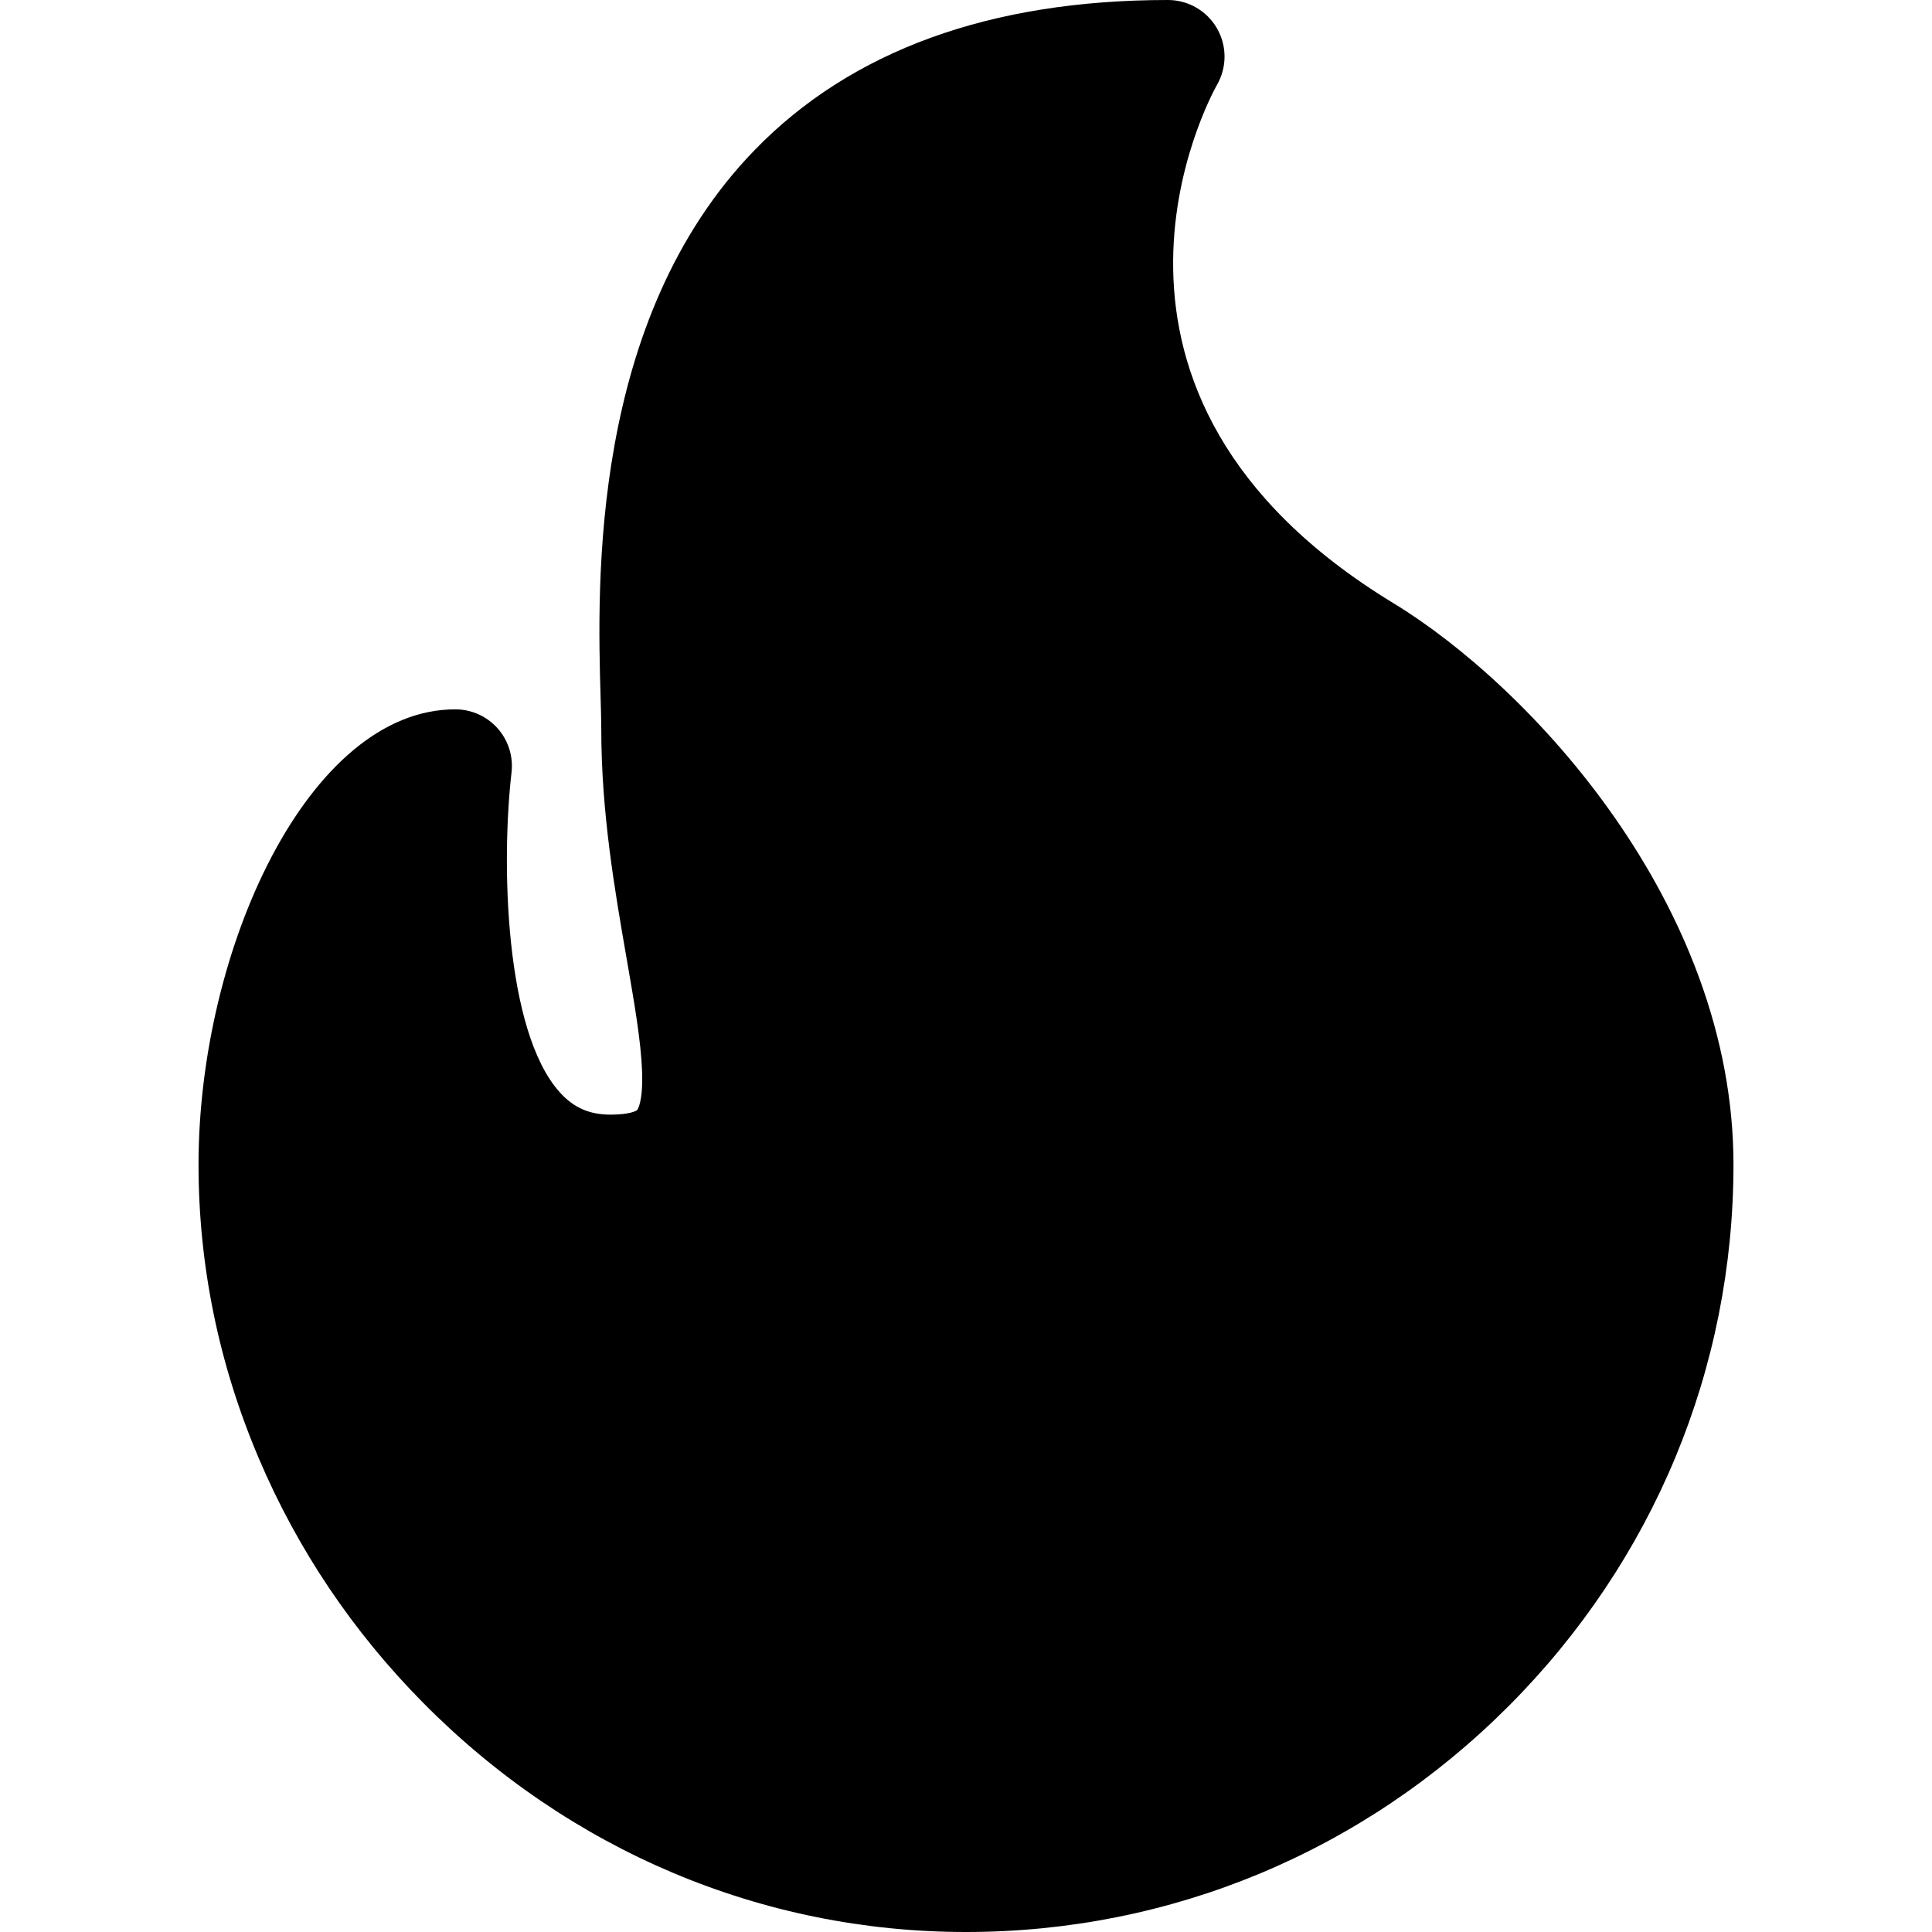 <?xml version="1.0" encoding="iso-8859-1"?>
<!-- Generator: Adobe Illustrator 19.0.0, SVG Export Plug-In . SVG Version: 6.00 Build 0)  -->
<svg version="1.1" id="Capa_1" xmlns="http://www.w3.org/2000/svg" xmlns:xlink="http://www.w3.org/1999/xlink" x="0px" y="0px"
	 viewBox="0 0 512 512" style="enable-background:new 0 0 512 512;" xml:space="preserve">
<g>
	<g>
		<path d="M369.214,159.814c-91.389-55.601-48.533-134.078-46.693-137.34c2.668-4.642,2.659-10.353-0.023-14.987
			C319.817,2.853,314.869,0,309.515,0c-47.043,0-83.881,13.366-109.49,39.729c-43.759,45.044-41.729,115.151-40.862,145.088
			c0.097,3.317,0.179,6.182,0.179,8.311c0,22.228,3.566,42.748,6.713,60.854c2.028,11.668,3.779,21.744,4.091,29.664
			c0.333,8.482-1.216,10.424-1.281,10.503c-0.221,0.263-2.062,1.241-7.036,1.241c-5.674,0-9.856-1.854-13.563-6.009
			c-14.476-16.233-15.477-60.554-12.709-84.667c0.495-4.252-0.85-8.512-3.697-11.708c-2.846-3.196-6.922-5.024-11.201-5.024
			c-38.945,0-68.047,63.688-68.047,120.632c0,26.769,5.385,52.991,16.004,77.94c10.266,24.119,24.904,45.885,43.512,64.696
			C150.877,490.425,201.97,512,255.993,512c54.242,0,105.321-21.27,143.831-59.889c38.41-38.521,59.564-89.482,59.564-143.499
			C459.388,239.691,405.461,181.866,369.214,159.814z"/>
	</g>
</g>
<g>
</g>
<g>
</g>
<g>
</g>
<g>
</g>
<g>
</g>
<g>
</g>
<g>
</g>
<g>
</g>
<g>
</g>
<g>
</g>
<g>
</g>
<g>
</g>
<g>
</g>
<g>
</g>
<g>
</g>
</svg>